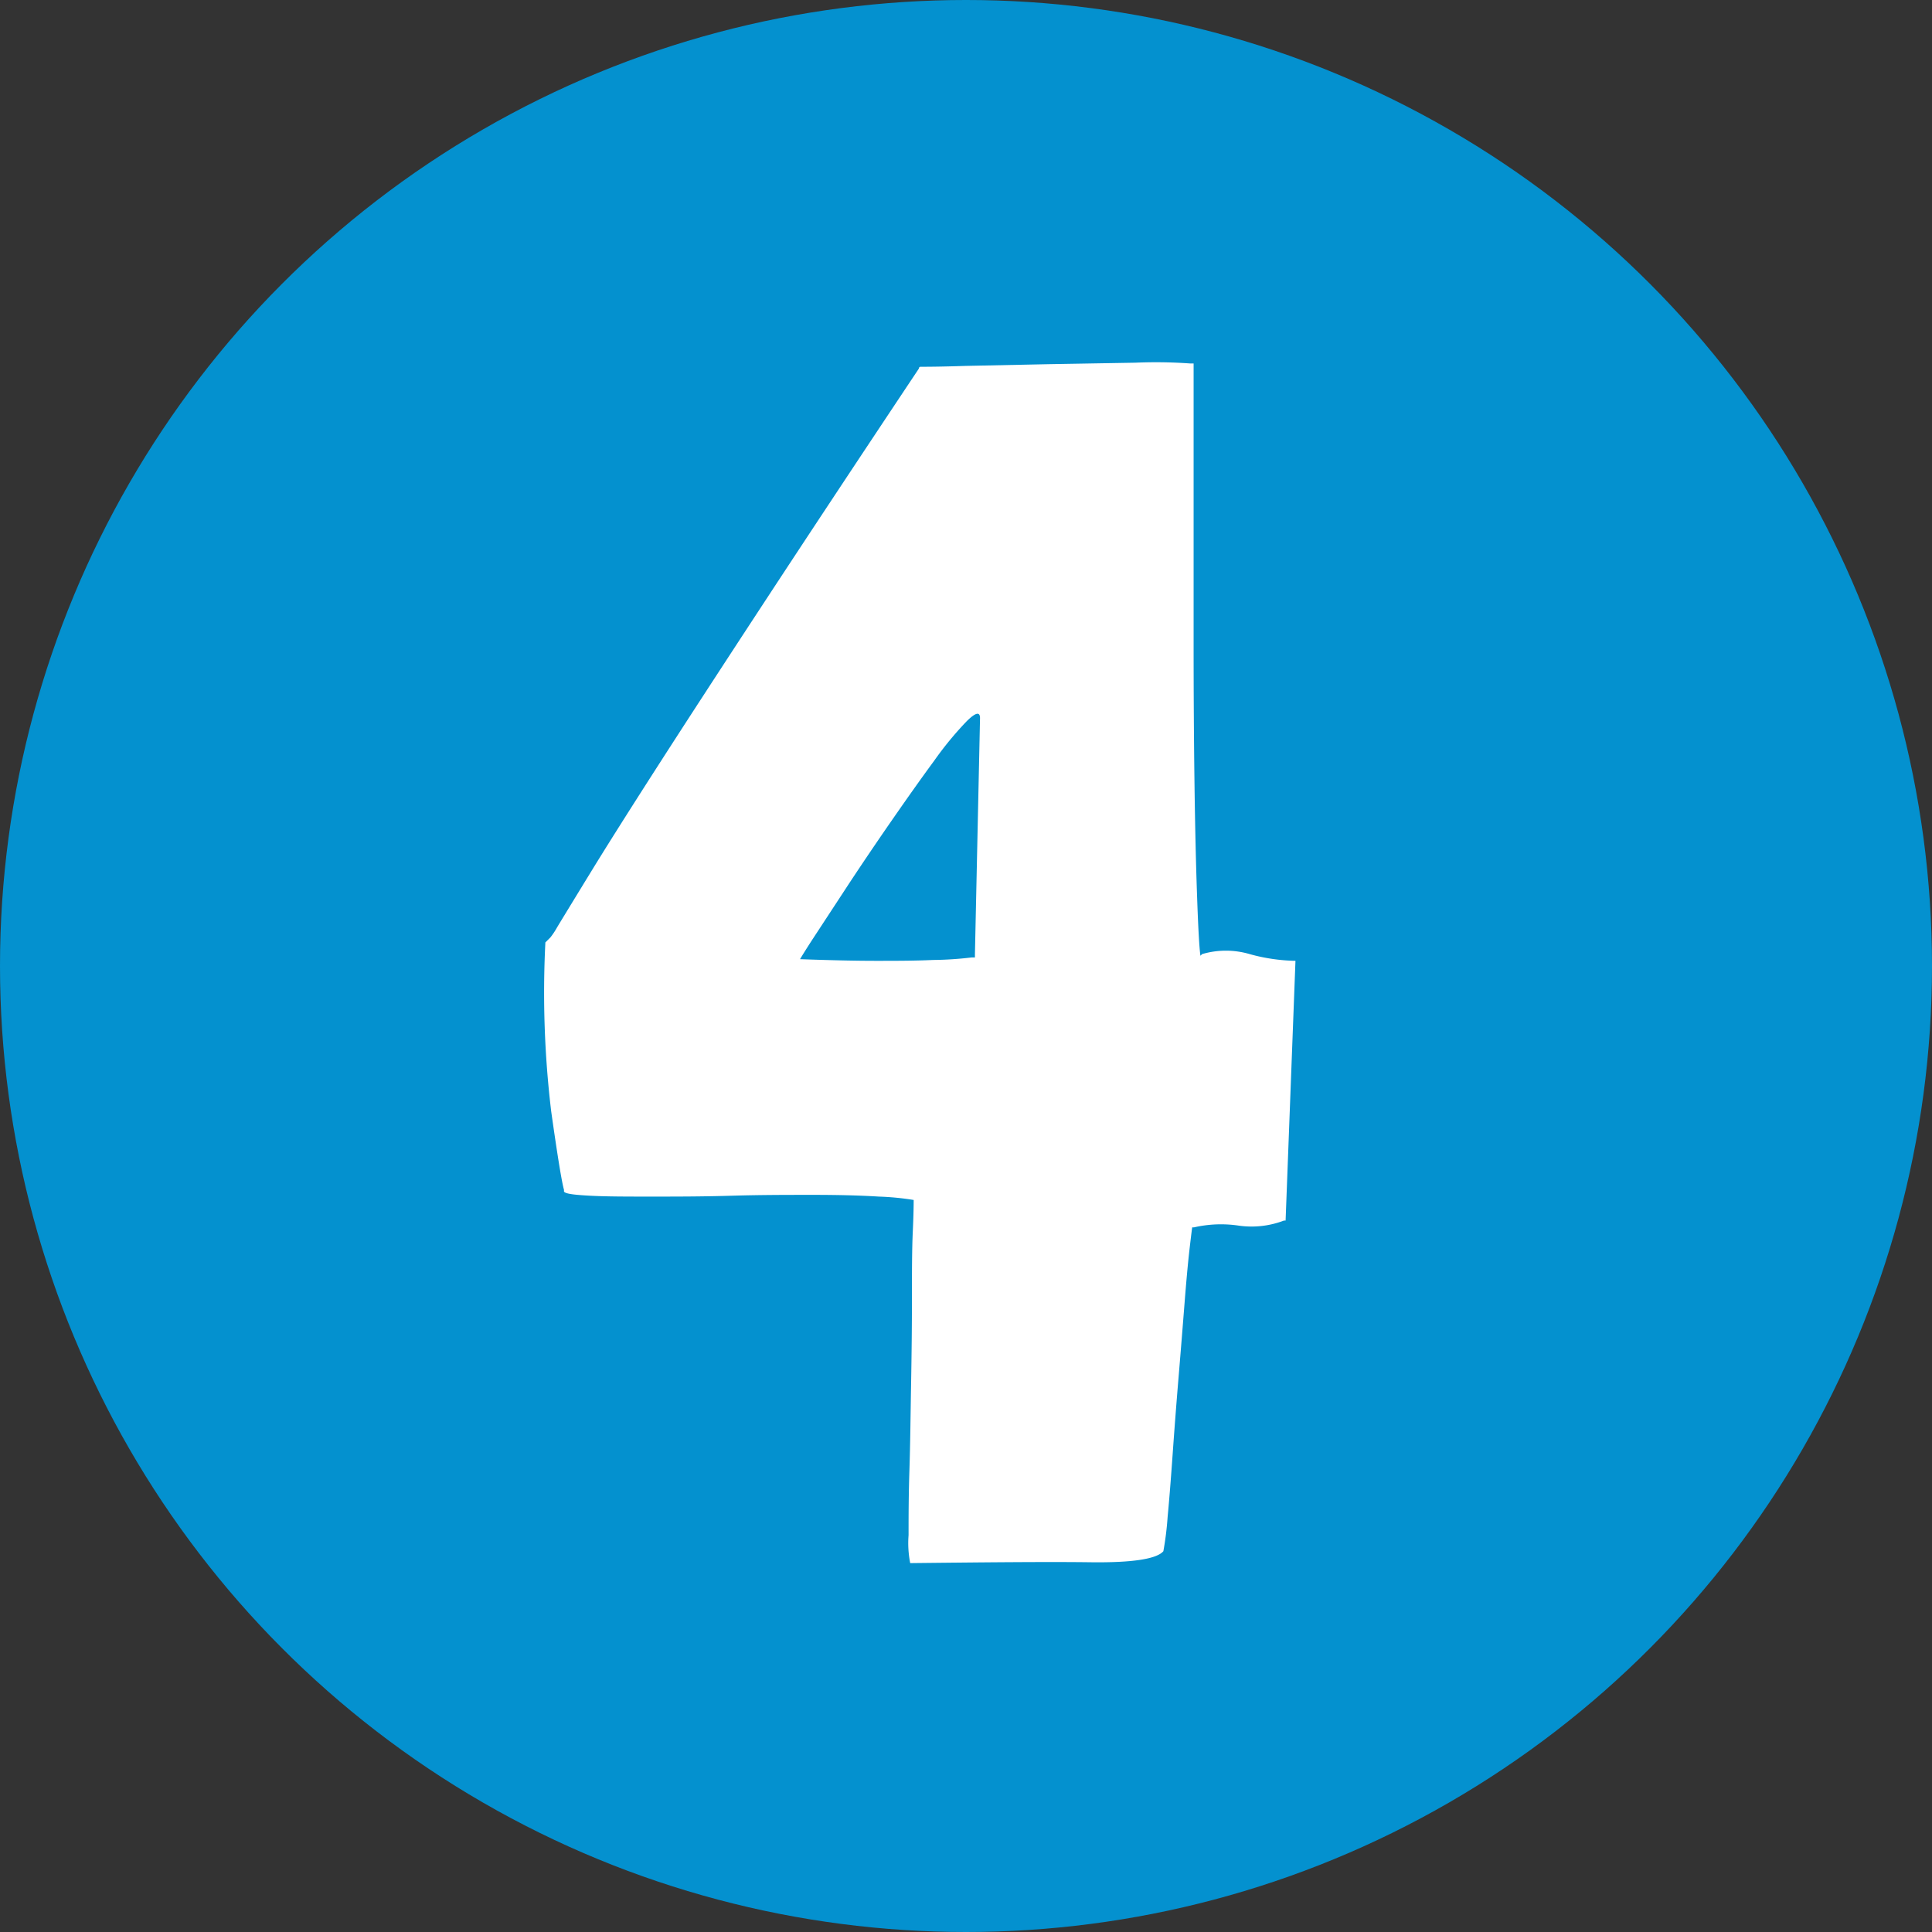 <?xml version="1.0" encoding="utf-8"?>
<svg id="Laag_1" data-name="Laag 1" xmlns="http://www.w3.org/2000/svg" viewBox="0 0 246.58 246.58"><rect x="0" y="0" width="246.58" height="246.58" fill="#333333" stroke="none"/><defs><style>.cls-1{fill:#0491cf;}.cls-2{fill:#fff;}</style></defs><circle class="cls-1" cx="123.29" cy="123.29" r="123.29"/><path class="cls-2" d="M165.79,157.49h-.21a11.57,11.57,0,0,1-5.75.65,15.37,15.37,0,0,0-5.74.22h-.21c0-.15-.11.72-.33,2.6s-.43,4.22-.65,7-.47,5.95-.76,9.42-.54,6.75-.76,9.86-.43,5.81-.65,8.12a39.67,39.67,0,0,1-.54,4.33c-.86,1-4,1.48-9.31,1.41s-13,0-23,.11a13.17,13.17,0,0,1-.21-3.57c0-2.24,0-5,.11-8.35s.14-6.93.21-10.83.11-7.54.11-10.94,0-6.28.11-8.66.11-3.72.11-4a34.8,34.8,0,0,0-4.44-.43c-2.39-.15-5.2-.22-8.45-.22s-6.72,0-10.4.11-7.08.11-10.18.11-5.71,0-7.8-.11-3.22-.25-3.36-.54v-.22q-.43-1.51-1.63-10a127.18,127.18,0,0,1-.75-21.44V122l.65-.65a9.39,9.39,0,0,0,.86-1.3q1.31-2.16,4.23-6.93t8.34-13.22q5.42-8.44,13.65-21T119,48.73a.19.19,0,0,1,.21-.21c.58,0,2.5,0,5.74-.11l10.62-.22L146.62,48a61,61,0,0,1,7,.1h.43V83.83q0,9.32.11,17.66t.33,14.51q.21,6.18.43,7.69l.22-.21a10.76,10.76,0,0,1,6.06,0,23.3,23.3,0,0,0,5.85.86Zm-39-64.13c0-.86-.58-.72-1.74.44a43.15,43.15,0,0,0-4.11,5c-1.59,2.16-3.36,4.66-5.31,7.47s-3.76,5.49-5.42,8l-4.33,6.61c-1.23,1.87-1.92,3-2.06,3.25q5.85.21,9.64.21c2.53,0,5,0,7.37-.11a44.35,44.35,0,0,0,4.87-.32h.44v-.43Z" transform="translate(-1.71 -1.71)"/></svg>